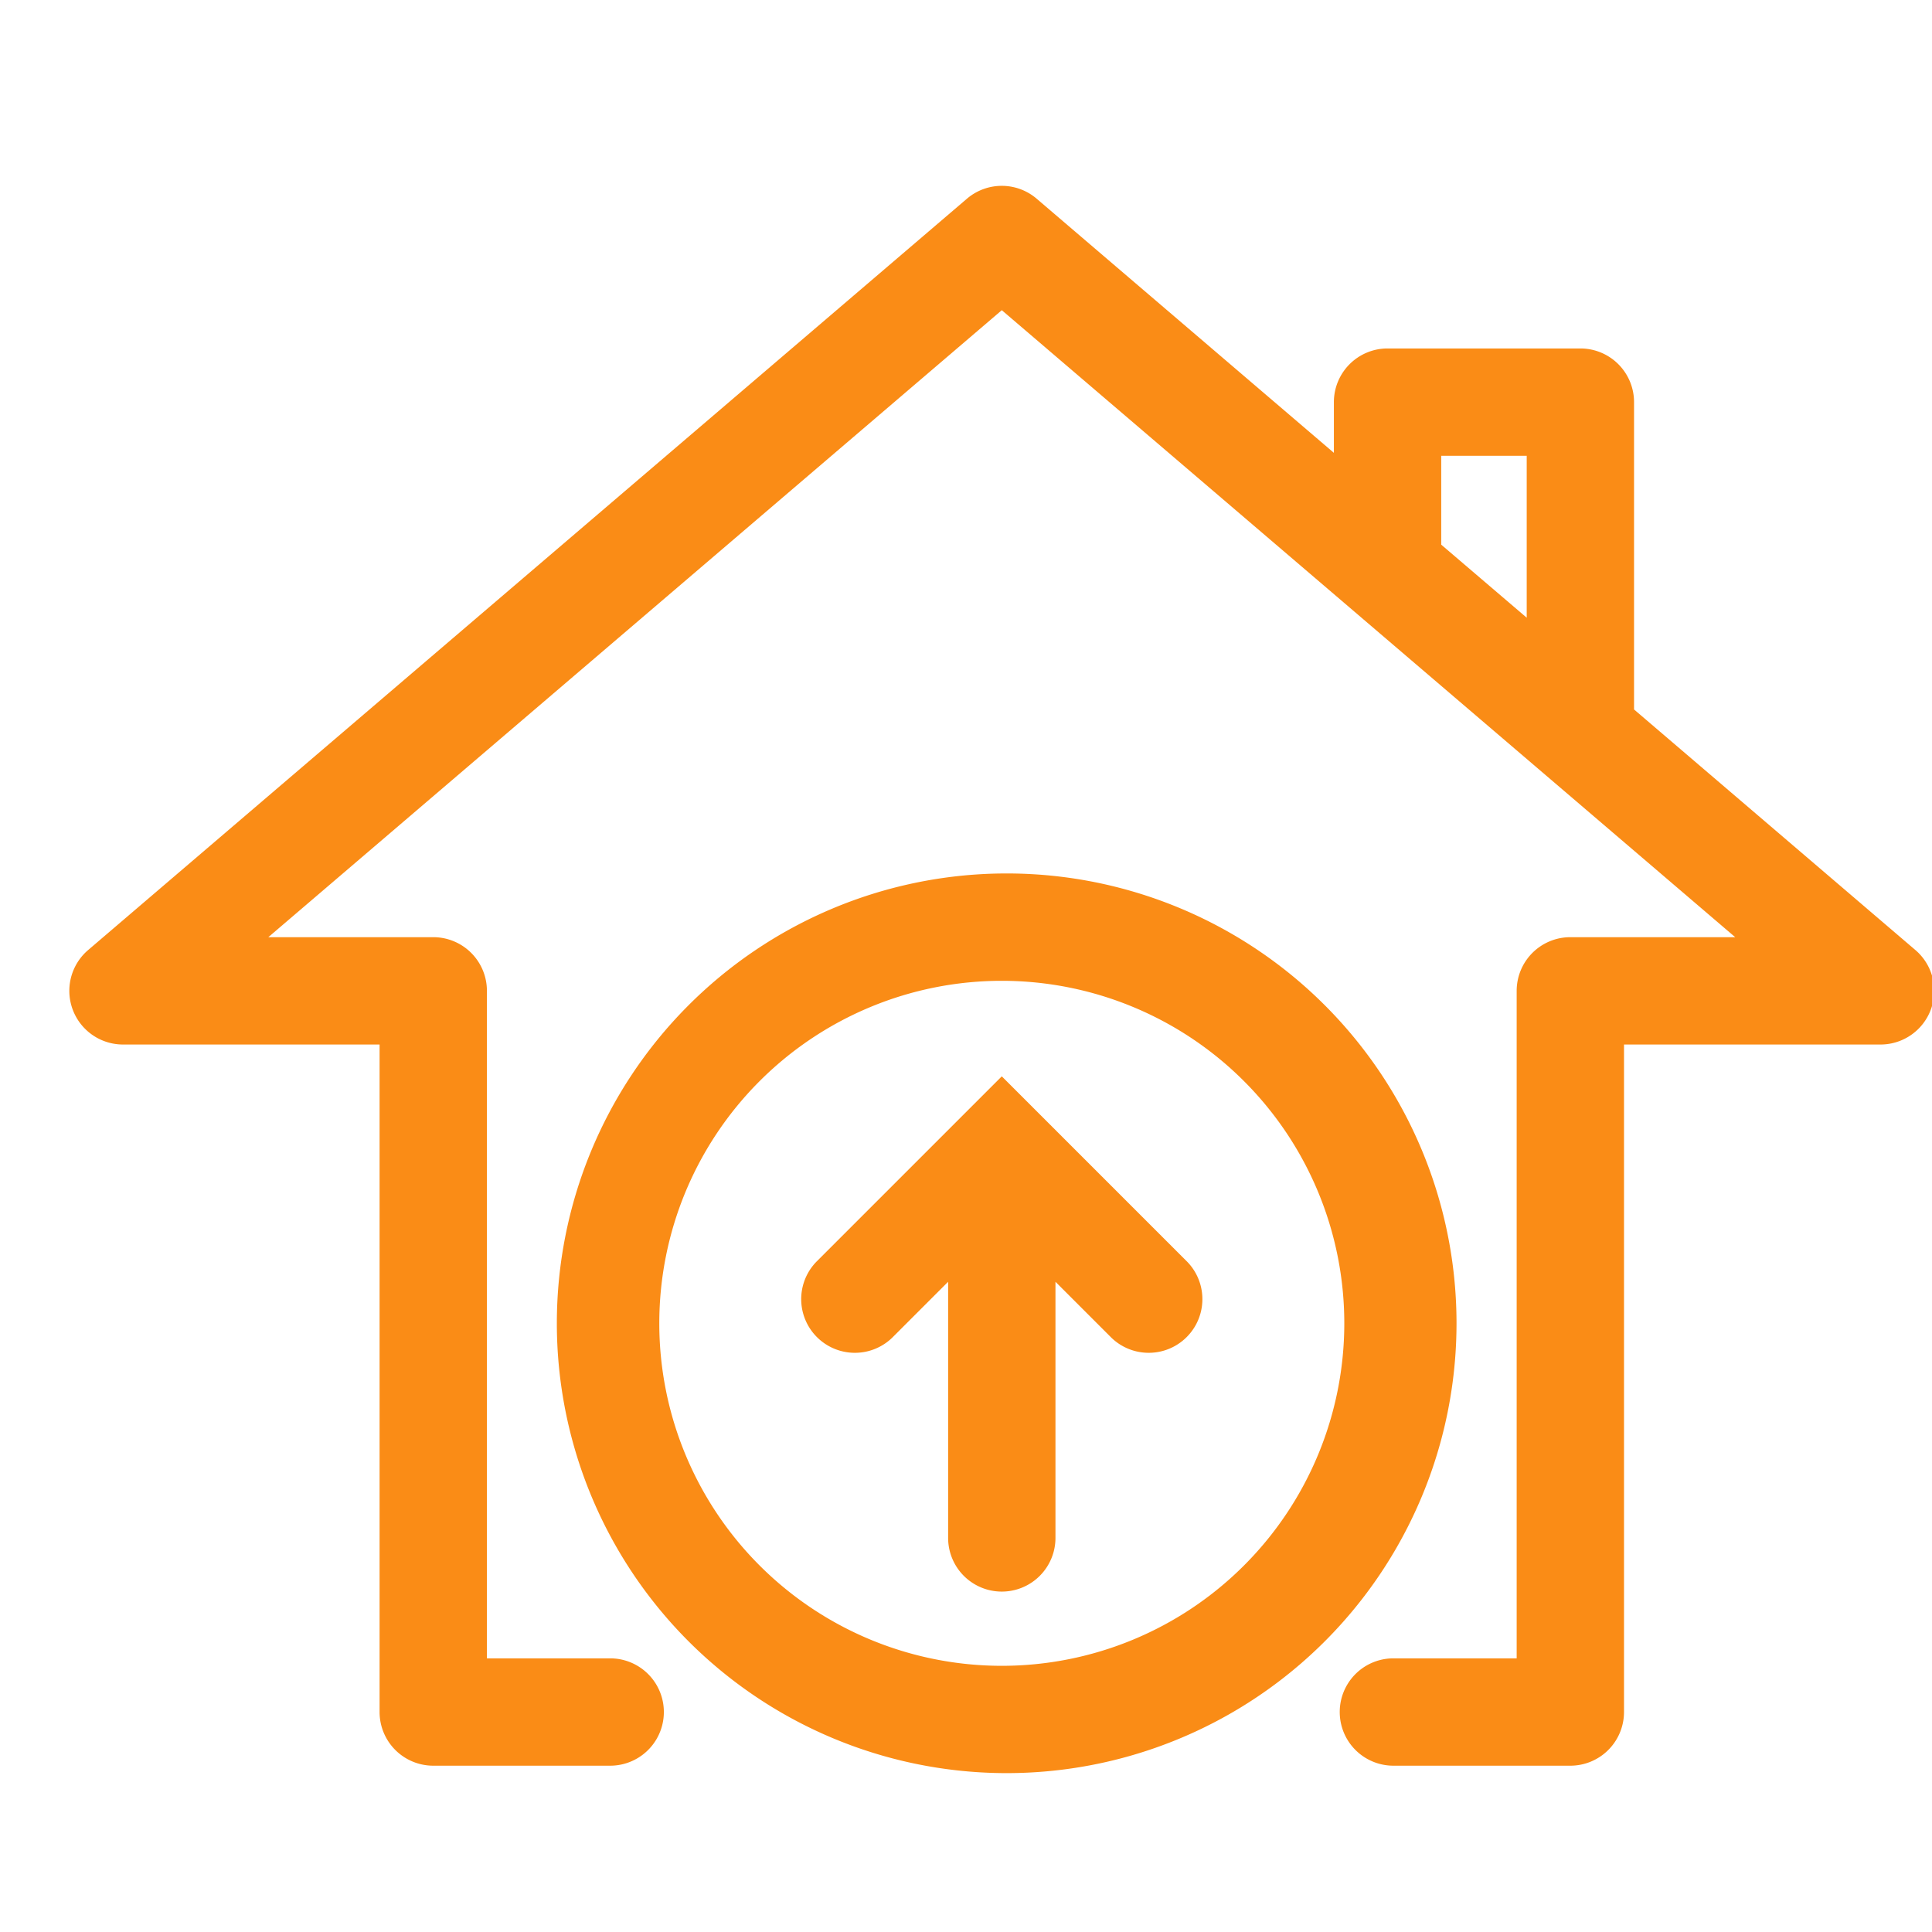<svg width="36" height="36" viewBox="0 0 36 36" fill="none" xmlns="http://www.w3.org/2000/svg"><g clip-path="url(#a)"><path d="M18.667 16.276a8.382 8.382 0 1 1-.001 16.763 8.382 8.382 0 0 1 .001-16.763Zm-.65-12.573a1 1 0 0 1 1.3 0l5.538 4.735v-.945a1 1 0 0 1 1-1h3.593a1 1 0 0 1 1 1v5.727l5.243 4.483a1 1 0 0 1-.649 1.76h-4.781v12.438a1 1 0 0 1-1 1h-3.297a1 1 0 0 1 0-2h2.297V18.463a1 1 0 0 1 1-1h3.072L18.667 5.78 5 17.463h3.073a1 1 0 0 1 1 1v12.438h2.297a1 1 0 0 1 0 2H8.073a1 1 0 0 1-1-1V19.463H2.292a1 1 0 0 1-.65-1.76l16.375-14Zm.65 14.573a6.382 6.382 0 1 0 0 12.764 6.382 6.382 0 0 0 0-12.764Zm3.457 5.237a1 1 0 0 1-1.414 1.414l-1.043-1.043v4.773a1 1 0 0 1-2 0v-4.773l-1.043 1.043a1 1 0 0 1-1.414-1.414l3.457-3.457 3.457 3.457Zm4.73-13.365 1.594 1.362V8.493h-1.593v1.655Z" fill="#FA8C16"/></g><defs><clipPath id="a"><path fill="#fff" d="M.667.25h36v36h-36z"/></clipPath></defs></svg>